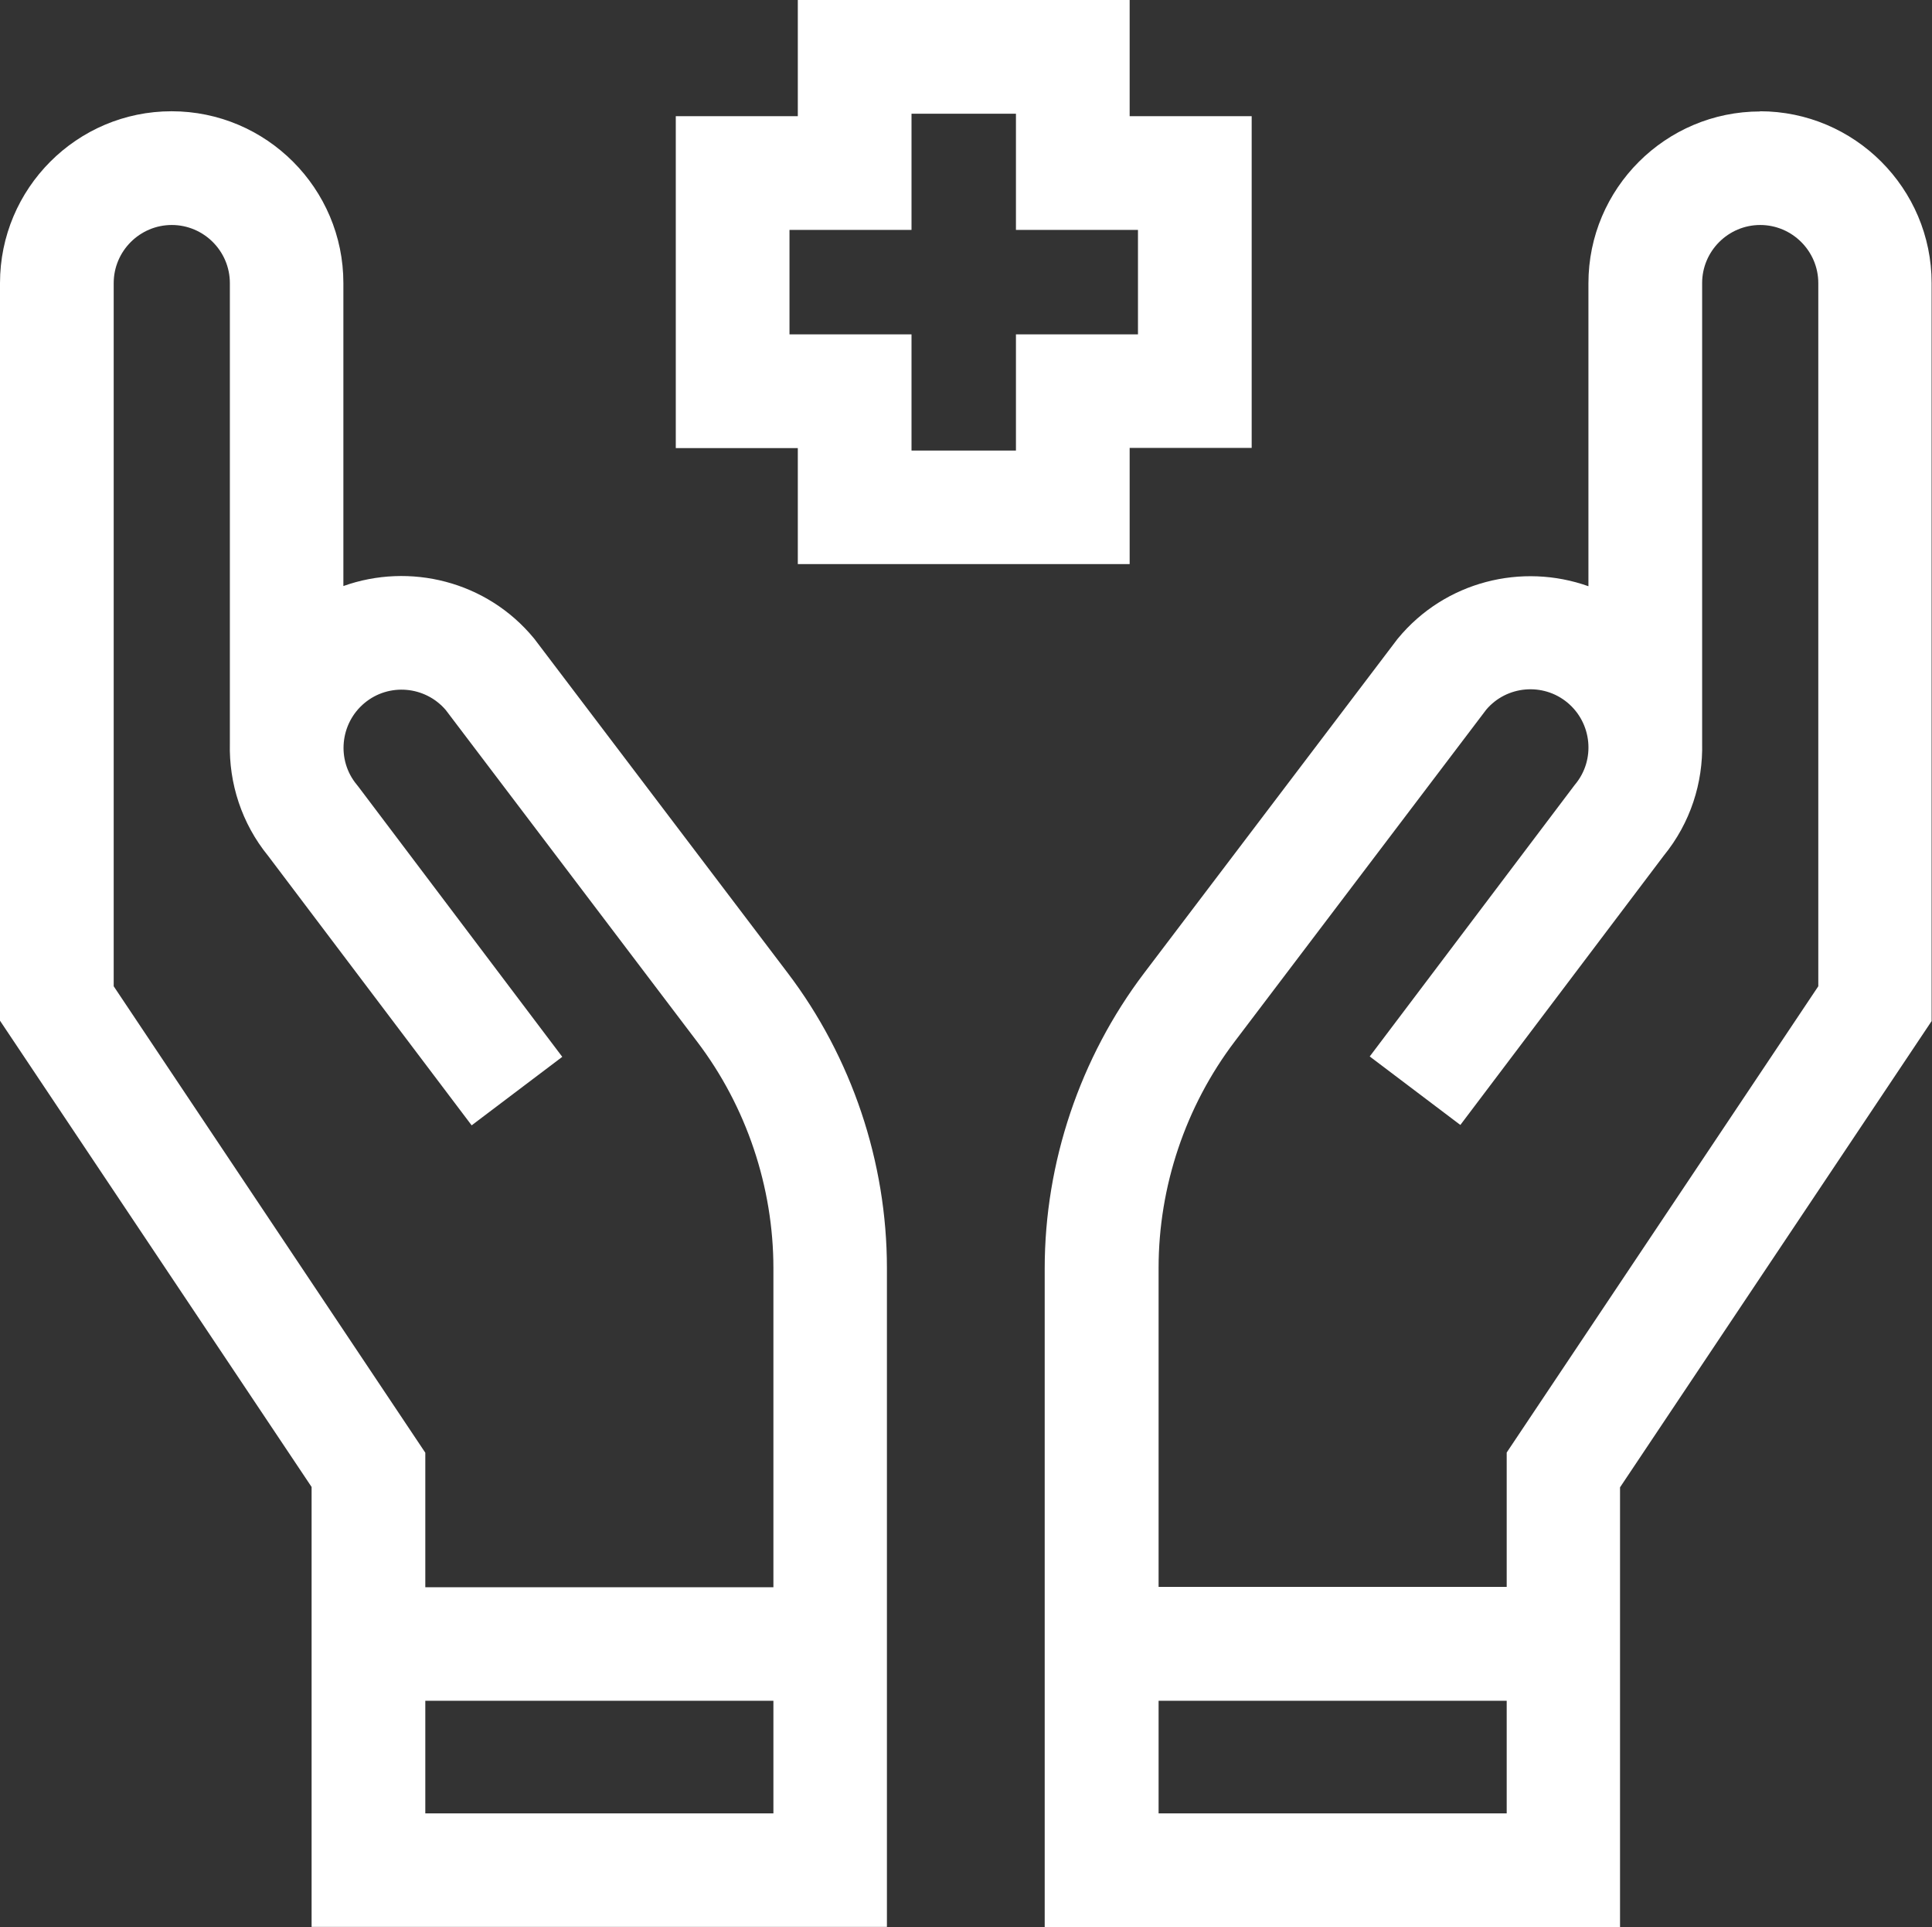 <svg xmlns="http://www.w3.org/2000/svg" id="Capa_2" data-name="Capa 2" viewBox="0 0 102.12 101.84"><rect x="0" y="0" width="102.12" height="101.84" fill="#333333" stroke="none"/><defs><style>      .cls-1 {        fill: #fff;        stroke-width: 0px;      }    </style></defs><g id="Capa_2-2" data-name="Capa 2"><g><path class="cls-1" d="m28.3,33.83l-.08-.1c-2.5-3.03-6.57-4.01-10.07-2.76V14.96c0-5-4.07-9.08-9.08-9.08S0,9.96,0,14.96v38.98l16.47,24.64v23.25h30.41v-34.82c0-5.6-1.86-11.14-5.25-15.6l-13.34-17.59Zm12.58,62h-18.4v-5.95h18.4v5.95Zm-18.4-11.96v-7.1L6.01,52.12V14.96c0-1.69,1.38-3.07,3.07-3.07s3.07,1.38,3.07,3.07v24.33h0c-.05,2.09.61,4.21,2.03,5.95l10.75,14.23,4.79-3.62-10.78-14.28-.08-.1c-1.08-1.3-.89-3.24.41-4.32,1.29-1.07,3.2-.9,4.29.37l13.29,17.53c2.6,3.42,4.03,7.67,4.03,11.97v16.86h-18.4,0Z"></path><path class="cls-1" d="m93.04,5.89c-5,0-9.08,4.07-9.08,9.08v16.01c-3.5-1.25-7.57-.27-10.07,2.76l-.04.05-13.38,17.64c-3.38,4.46-5.25,10-5.25,15.6v34.82h30.41v-23.25l16.47-24.64V14.96c0-5-4.07-9.08-9.08-9.08h0Zm-13.4,89.94h-18.4v-5.95h18.4v5.95Zm16.47-43.71l-16.47,24.64v7.1h-18.4v-16.86c0-4.3,1.43-8.55,4.03-11.97l13.29-17.53c1.08-1.27,3-1.44,4.29-.37,1.3,1.08,1.49,3.02.41,4.32l-.04.05-10.82,14.33,4.79,3.62,10.75-14.23c1.42-1.74,2.08-3.86,2.03-5.95h0V14.96c0-1.69,1.38-3.07,3.07-3.07s3.07,1.38,3.07,3.07v37.16h0Z"></path><path class="cls-1" d="m42.17,29.81h17.54v-6.14h6.45V6.14h-6.45V0h-17.54v6.14h-6.45v17.54h6.45v6.14Zm-.44-12.14v-5.52h6.45v-6.14h5.52v6.14h6.45v5.52h-6.45v6.14h-5.52v-6.14h-6.45Z"></path></g></g></svg>
